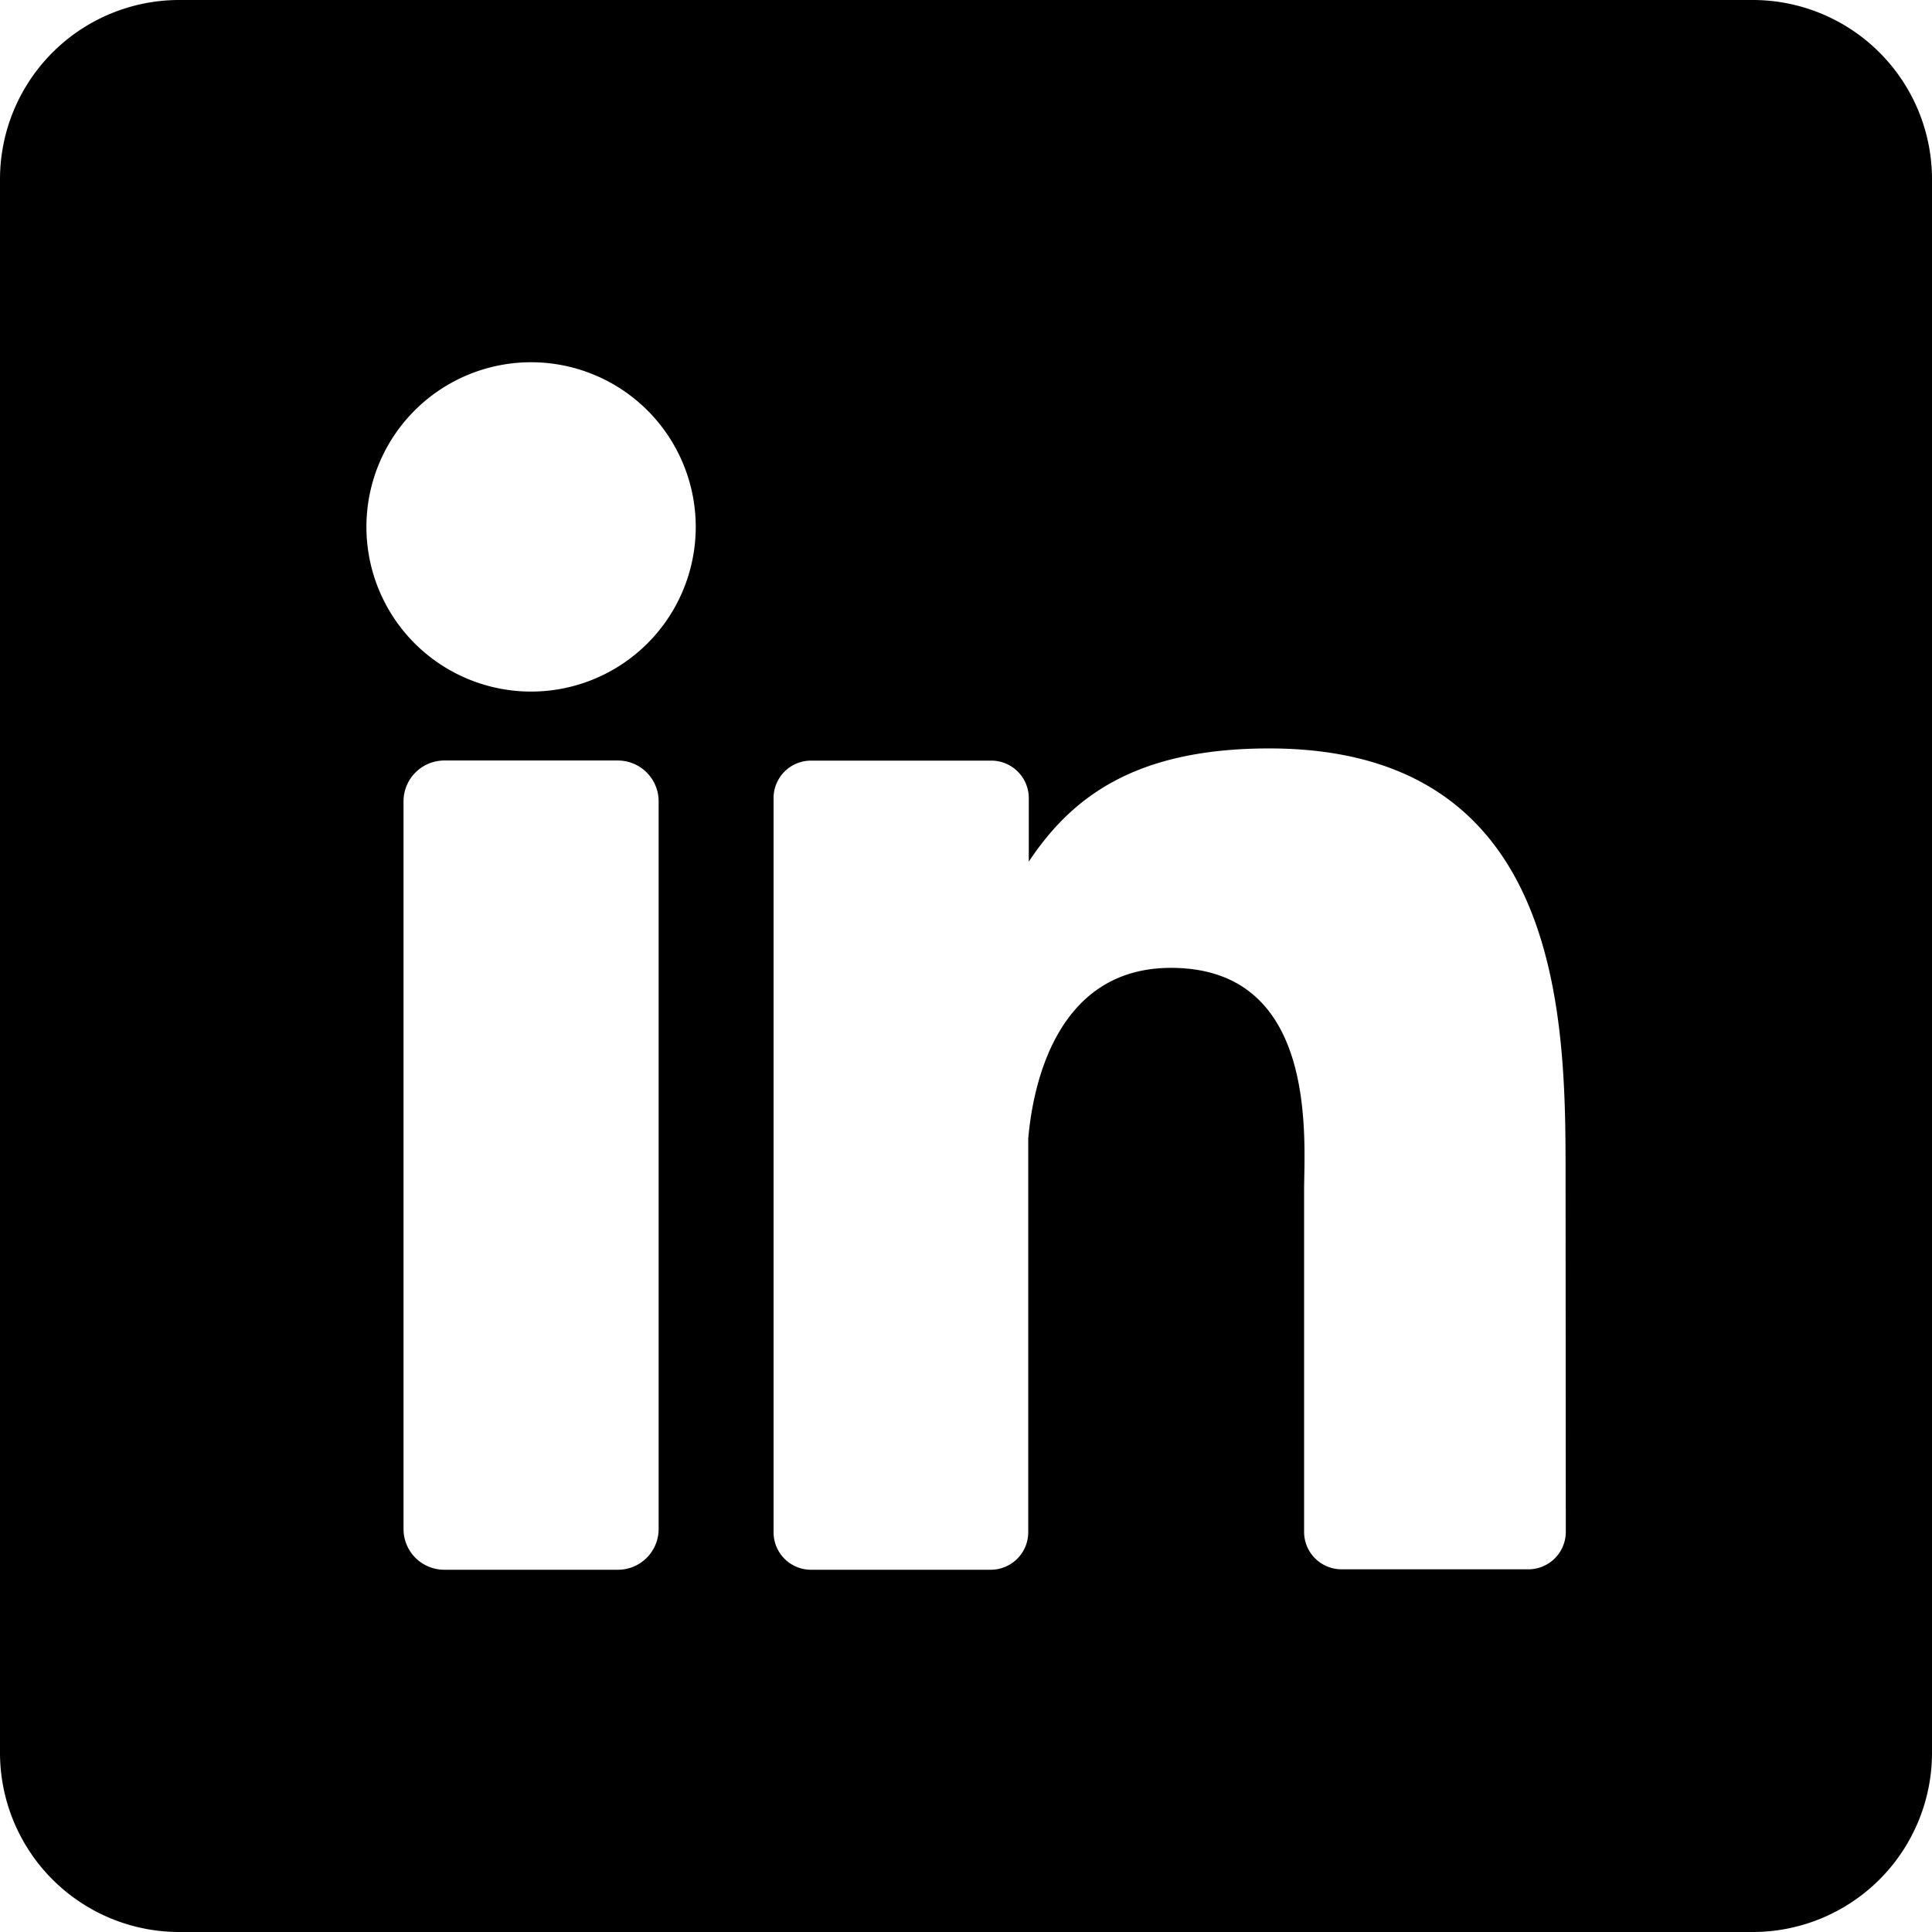 <svg xmlns="http://www.w3.org/2000/svg" width="512" height="512" viewBox="0 0 176 176"><g data-name="Layer 2"><path d="M159.67 0H16.33A16.33 16.33 0 0 0 0 16.33v143.34A16.33 16.33 0 0 0 16.33 176h143.34A16.33 16.33 0 0 0 176 159.67V16.33A16.33 16.33 0 0 0 159.67 0ZM60 139.28a3.71 3.71 0 0 1-3.71 3.72H40.48a3.71 3.71 0 0 1-3.72-3.72V73a3.72 3.72 0 0 1 3.72-3.72h15.81A3.72 3.72 0 0 1 60 73ZM48.38 63a15 15 0 1 1 15-15 15 15 0 0 1-15 15Zm94.26 76.54a3.41 3.41 0 0 1-3.42 3.42h-17a3.41 3.41 0 0 1-3.42-3.42v-31.05c0-4.64 1.36-20.32-12.13-20.32-10.45 0-12.58 10.73-13 15.55v35.86A3.42 3.42 0 0 1 90.3 143H73.88a3.41 3.41 0 0 1-3.41-3.42V72.71a3.41 3.41 0 0 1 3.41-3.42H90.3a3.42 3.42 0 0 1 3.42 3.42v5.78c3.88-5.83 9.63-10.31 21.9-10.31 27.18 0 27 25.38 27 39.32Z" data-name="10.linkedin"/></g></svg>